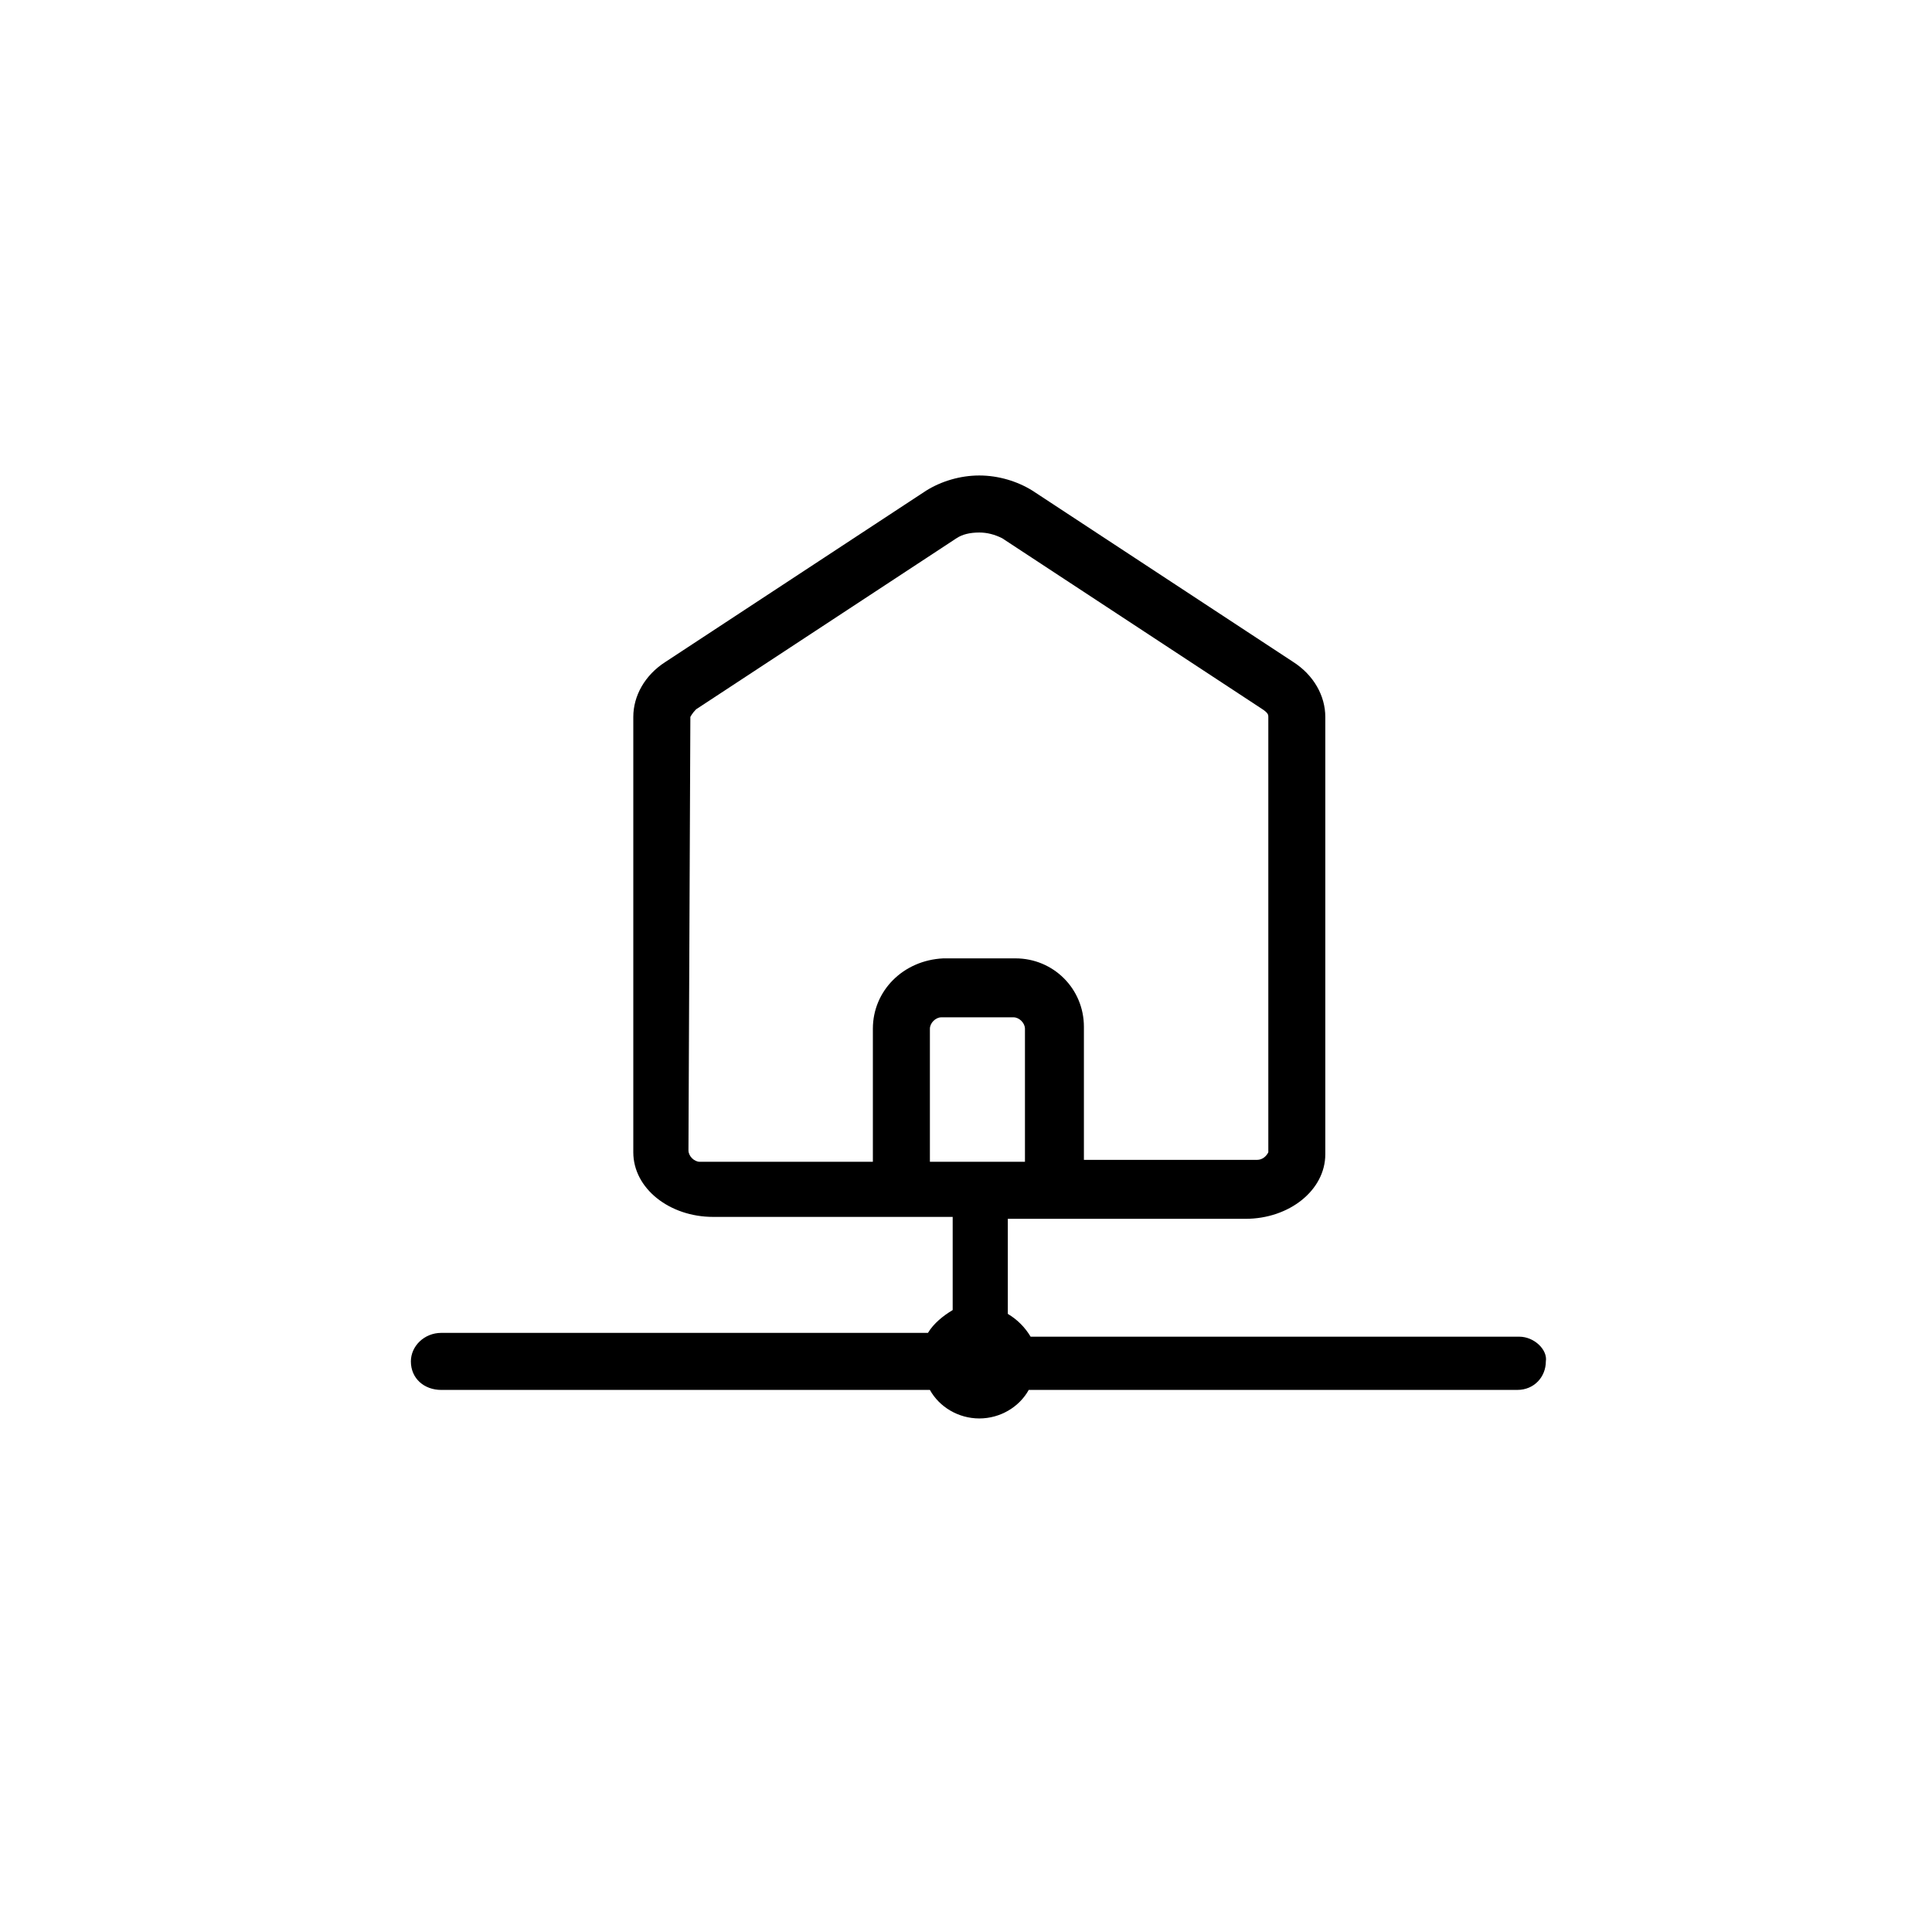 <?xml version="1.0" encoding="UTF-8"?>
<!-- Uploaded to: ICON Repo, www.svgrepo.com, Generator: ICON Repo Mixer Tools -->
<svg fill="#000000" width="800px" height="800px" version="1.1" viewBox="144 144 512 512" xmlns="http://www.w3.org/2000/svg">
 <path d="m546.61 498.24h-129.48c-1.512-2.519-3.527-4.535-6.047-6.047v-25.191h62.977c11.586 0 21.16-7.559 21.16-17.129v-115.88c0-5.543-3.023-11.082-8.566-14.609l-69.023-45.344c-4.031-2.519-9.07-4.031-14.105-4.031-5.039 0-10.078 1.512-14.105 4.031l-69.023 45.344c-5.543 3.527-8.566 9.07-8.566 14.609v115.37c0 9.574 9.574 17.129 21.16 17.129h63.48v24.688c-2.519 1.512-5.039 3.527-6.551 6.047h-128.97c-4.535 0-8.062 3.527-8.062 7.559 0 4.535 3.527 7.559 8.062 7.559h129.48c2.519 4.535 7.559 7.559 13.098 7.559 5.543 0 10.578-3.023 13.098-7.559l129.48-0.004c4.535 0 7.559-3.527 7.559-7.559 0.504-3.019-3.023-6.547-7.055-6.547zm-171.29-81.617v35.266h-45.848c-1.512 0-3.023-1.512-3.023-3.023l0.504-114.87s0.504-1.008 1.512-2.016l69.023-45.344c1.512-1.008 3.527-1.512 6.047-1.512 2.016 0 4.031 0.504 6.047 1.512l69.023 45.344c1.512 1.008 1.512 1.512 1.512 2.016v115.37c-0.504 1.008-1.512 2.016-3.023 2.016h-45.848v-35.266c0-10.078-8.062-18.137-18.137-18.137h-19.145c-10.586 0.504-18.645 8.562-18.645 18.641zm15.113 35.266v-35.266c0-1.512 1.512-3.023 3.023-3.023h19.145c1.512 0 3.023 1.512 3.023 3.023v35.266z"/>
</svg>